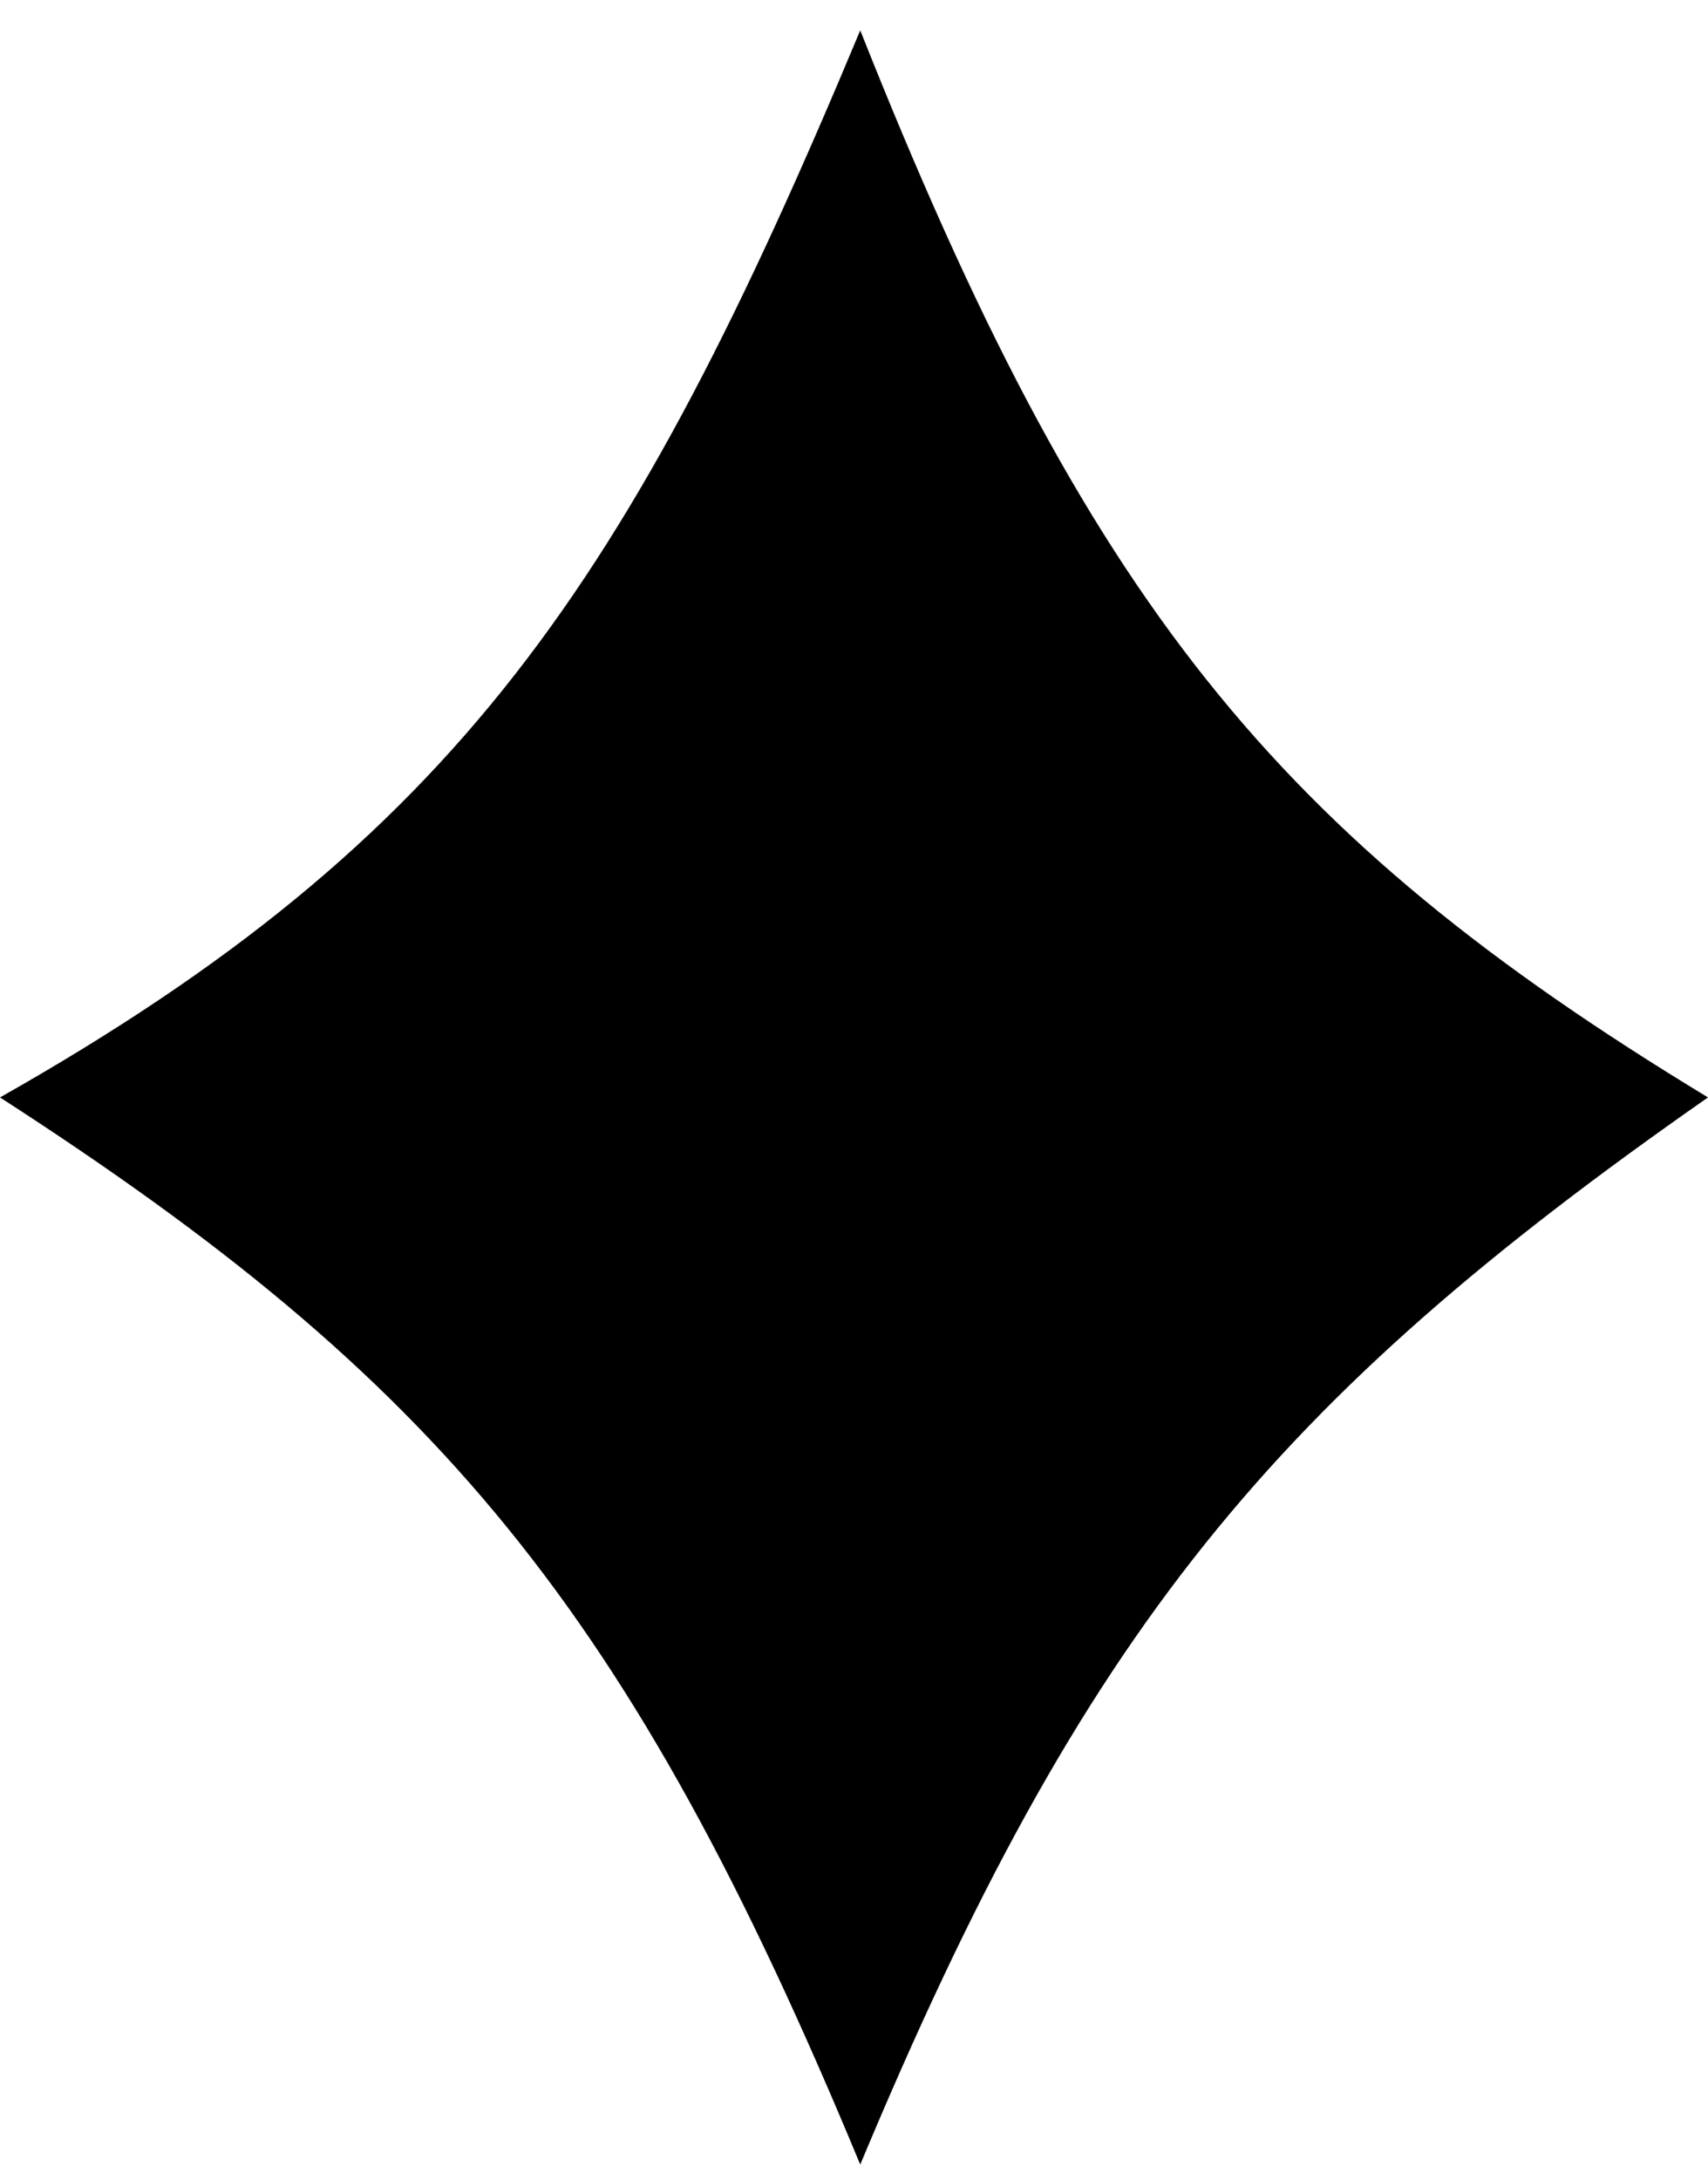 <?xml version="1.0" encoding="UTF-8"?> <svg xmlns="http://www.w3.org/2000/svg" width="29" height="37" viewBox="0 0 29 37" fill="none"> <path d="M14.606 0.515C10.687 9.909 7.763 14.237 0 18.628C7.415 23.414 10.679 27.269 14.606 36.742C18.406 27.645 21.627 23.773 29 18.628C21.634 14.164 18.457 10.22 14.606 0.515Z" fill="black"></path> </svg> 